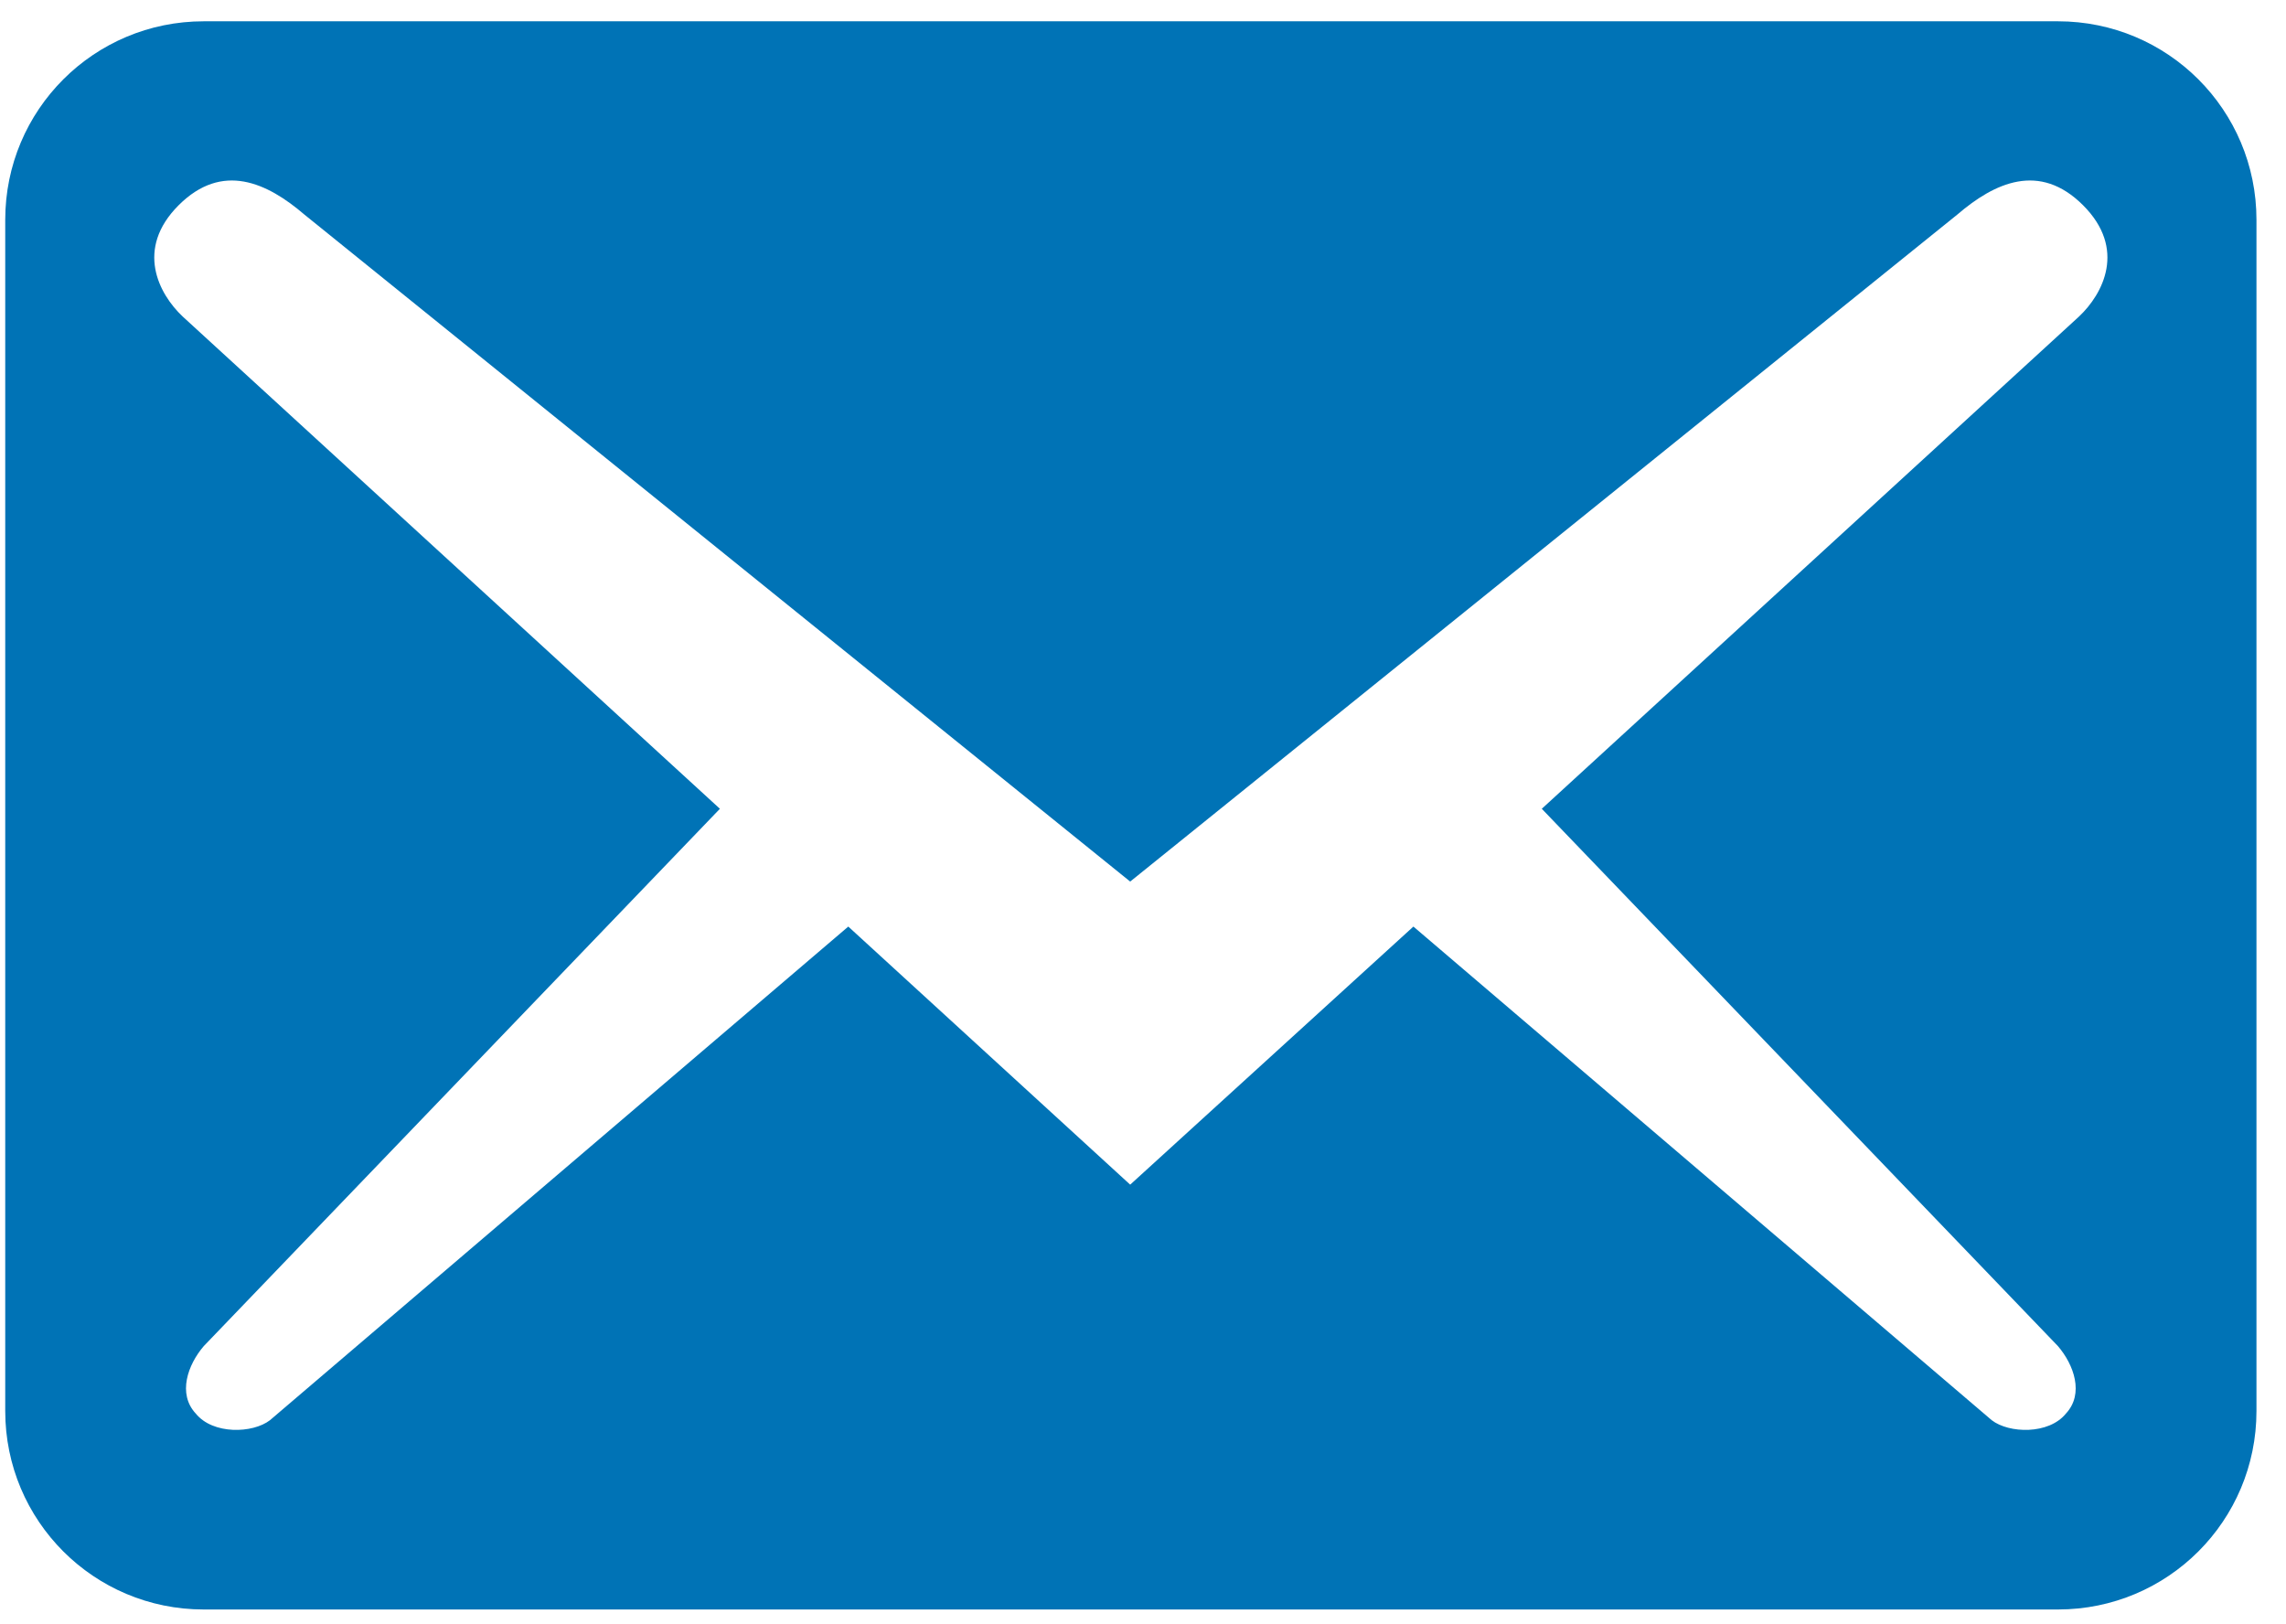 <svg xmlns="http://www.w3.org/2000/svg" width="38" height="27" viewBox="0 0 38 27" fill="none"><path d="M37.509 23.454V3.654C37.509 1.828 36.035 0.354 34.209 0.354H3.387C1.561 0.354 0.087 1.828 0.087 3.654V23.454C0.087 25.28 1.561 26.754 3.387 26.754H34.209C36.035 26.754 37.509 25.28 37.509 23.454ZM34.627 3.412C35.353 4.138 34.957 4.886 34.561 5.26L25.629 13.444L34.209 22.376C34.473 22.684 34.649 23.168 34.341 23.498C34.055 23.85 33.395 23.828 33.109 23.608L23.495 15.402L18.787 19.692L14.101 15.402L4.487 23.608C4.201 23.828 3.541 23.85 3.255 23.498C2.947 23.168 3.123 22.684 3.387 22.376L11.967 13.444L3.035 5.26C2.639 4.886 2.243 4.138 2.969 3.412C3.695 2.686 4.443 3.038 5.059 3.566L18.787 14.654L32.537 3.566C33.153 3.038 33.901 2.686 34.627 3.412Z" fill="#0073B6"></path></svg>